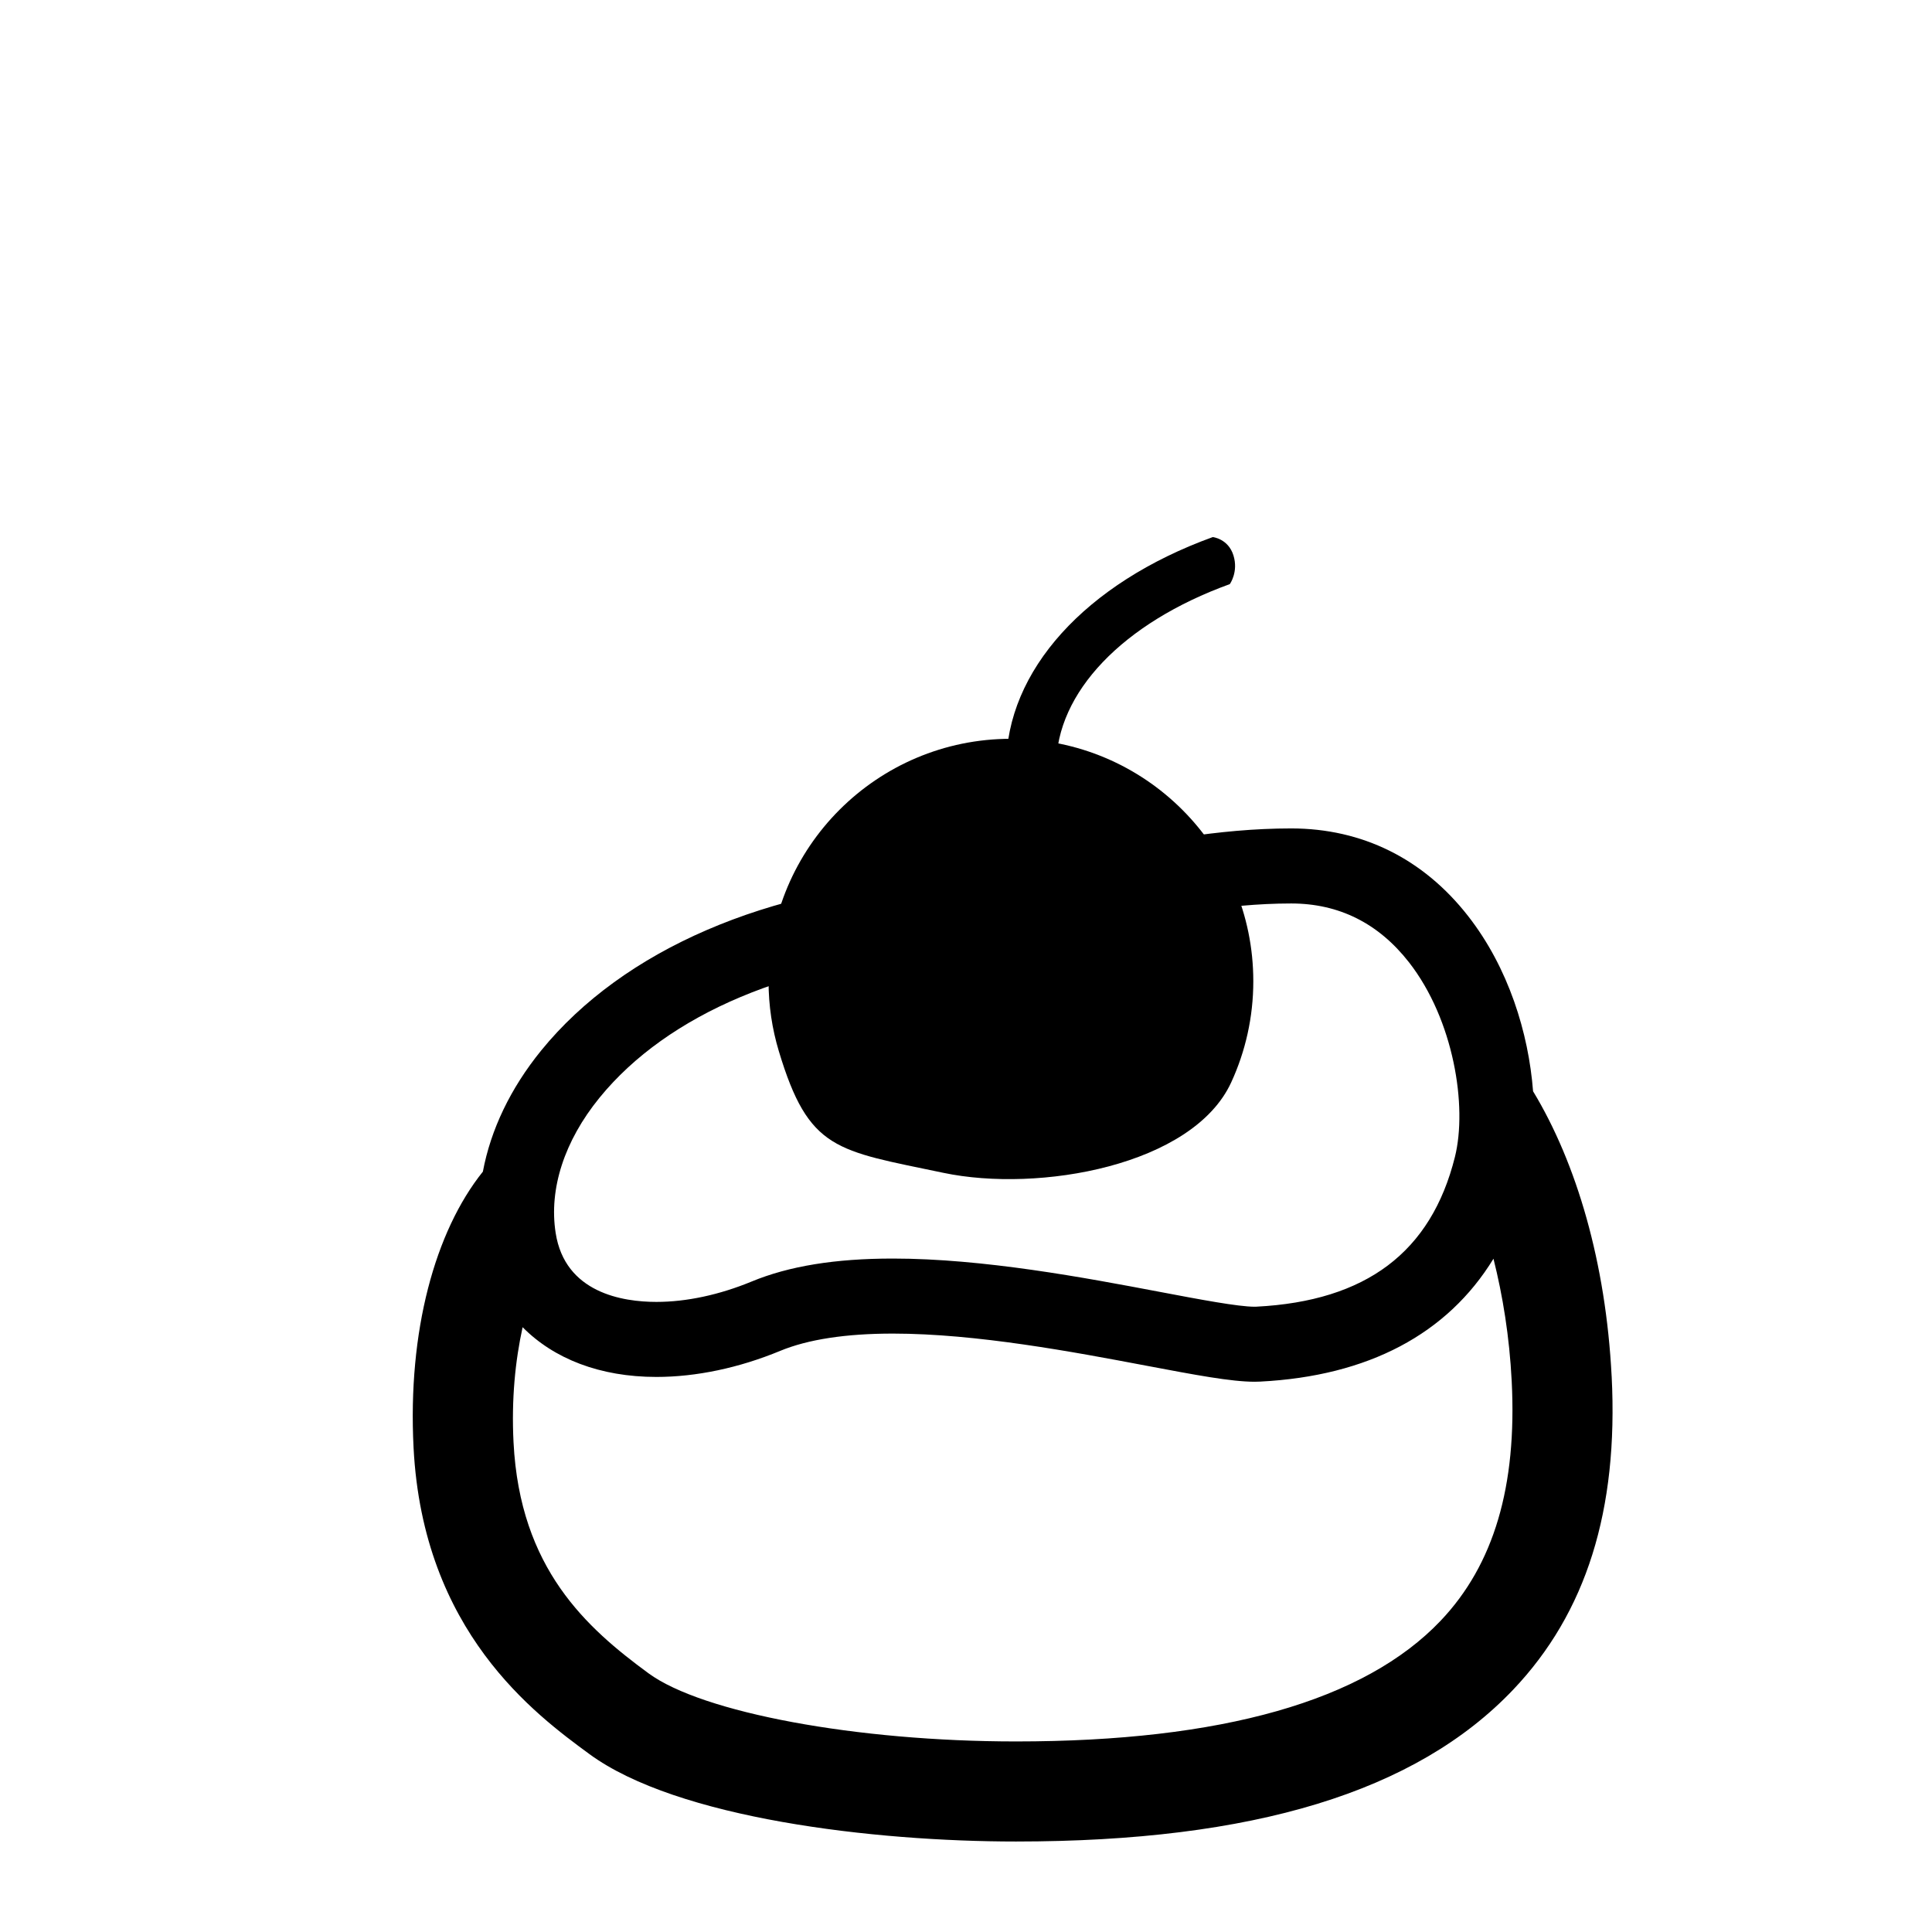 <?xml version="1.0" encoding="UTF-8"?>
<!-- Uploaded to: ICON Repo, www.svgrepo.com, Generator: ICON Repo Mixer Tools -->
<svg fill="#000000" width="800px" height="800px" version="1.1" viewBox="144 144 512 512" xmlns="http://www.w3.org/2000/svg">
 <g>
  <path d="m571.1 508.69c-1.539-30.043-9.254-56.387-20.82-75.492-1.191-15.445-6.508-32.734-17.223-46.441-11.859-15.188-28.07-23.215-46.883-23.215-19.504 0-37.977 3.758-55.836 7.391-13.359 2.719-25.98 5.289-37.48 5.879-45.309 2.32-83.73 18.918-105.41 45.547-8.168 10.035-13.402 21.027-15.48 32.137-12.707 15.855-19.941 42.312-18.371 73.125 2.492 48.836 32.266 70.691 46.562 81.199 23.324 17.129 75.504 23.199 113.1 23.199 62.922 0 106.02-13.164 131.77-40.258 19.355-20.379 27.887-47.551 26.078-83.07zm-268.23-73.773c18.137-22.273 51.309-36.215 91.012-38.242 12.992-0.668 26.316-3.379 40.43-6.246 16.895-3.445 34.355-7 51.863-7 12.637 0 23.137 5.238 31.211 15.578 11.891 15.227 15.531 38.203 12.176 51.621-6.305 25.203-23.512 38.176-52.629 39.656l-0.449 0.012c-4.344 0-14.477-1.914-25.203-3.949-19.684-3.727-46.629-8.816-70.664-8.816-15.293 0-27.543 1.996-37.441 6.094-8.543 3.527-17.262 5.394-25.219 5.394-8.922 0-24.254-2.379-26.707-18.305-1.816-11.66 2.32-24.375 11.621-35.797zm222.93 138.58c-20.176 21.238-58.043 32.004-112.54 32.004-42.188 0-83.148-7.598-97.395-18.059-16.414-12.047-34.066-27.711-35.77-61.172-0.59-11.555 0.477-21.777 2.406-30.547 8.266 8.359 20.492 13.18 35.453 13.18 10.535 0 21.891-2.387 32.82-6.914 7.344-3.035 17.383-4.574 29.844-4.574 22.176 0 48.066 4.898 66.973 8.473 13.172 2.492 22.691 4.289 28.895 4.289 0.523 0 1.008-0.012 1.473-0.039 28.637-1.457 49.617-12.609 61.828-32.562 2.461 9.797 4.231 20.629 4.832 32.461 1.418 27.875-4.731 48.629-18.82 63.461z"/>
  <path d="m476.14 404.02c0 9.559-2.094 18.648-5.852 26.809-10.148 22.082-50.965 29.312-76.309 23.977-28.379-5.965-35.637-5.812-43.586-32.25-1.77-5.875-2.719-12.09-2.719-18.535 0-35.484 28.758-64.234 64.23-64.234 35.477 0 64.234 28.754 64.234 64.234z"/>
  <path d="m423.91 346.96s-4.004 3.453-9.387 2.215c-4.176-0.969-3.871-2.215-3.871-2.215 0-25.172 20.973-48.398 54.742-60.629 0 0 4.09 0.418 5.477 4.84 1.379 4.414-0.961 7.625-0.961 7.625-28.367 10.281-46 28.73-46 48.164z"/>
 </g>
</svg>